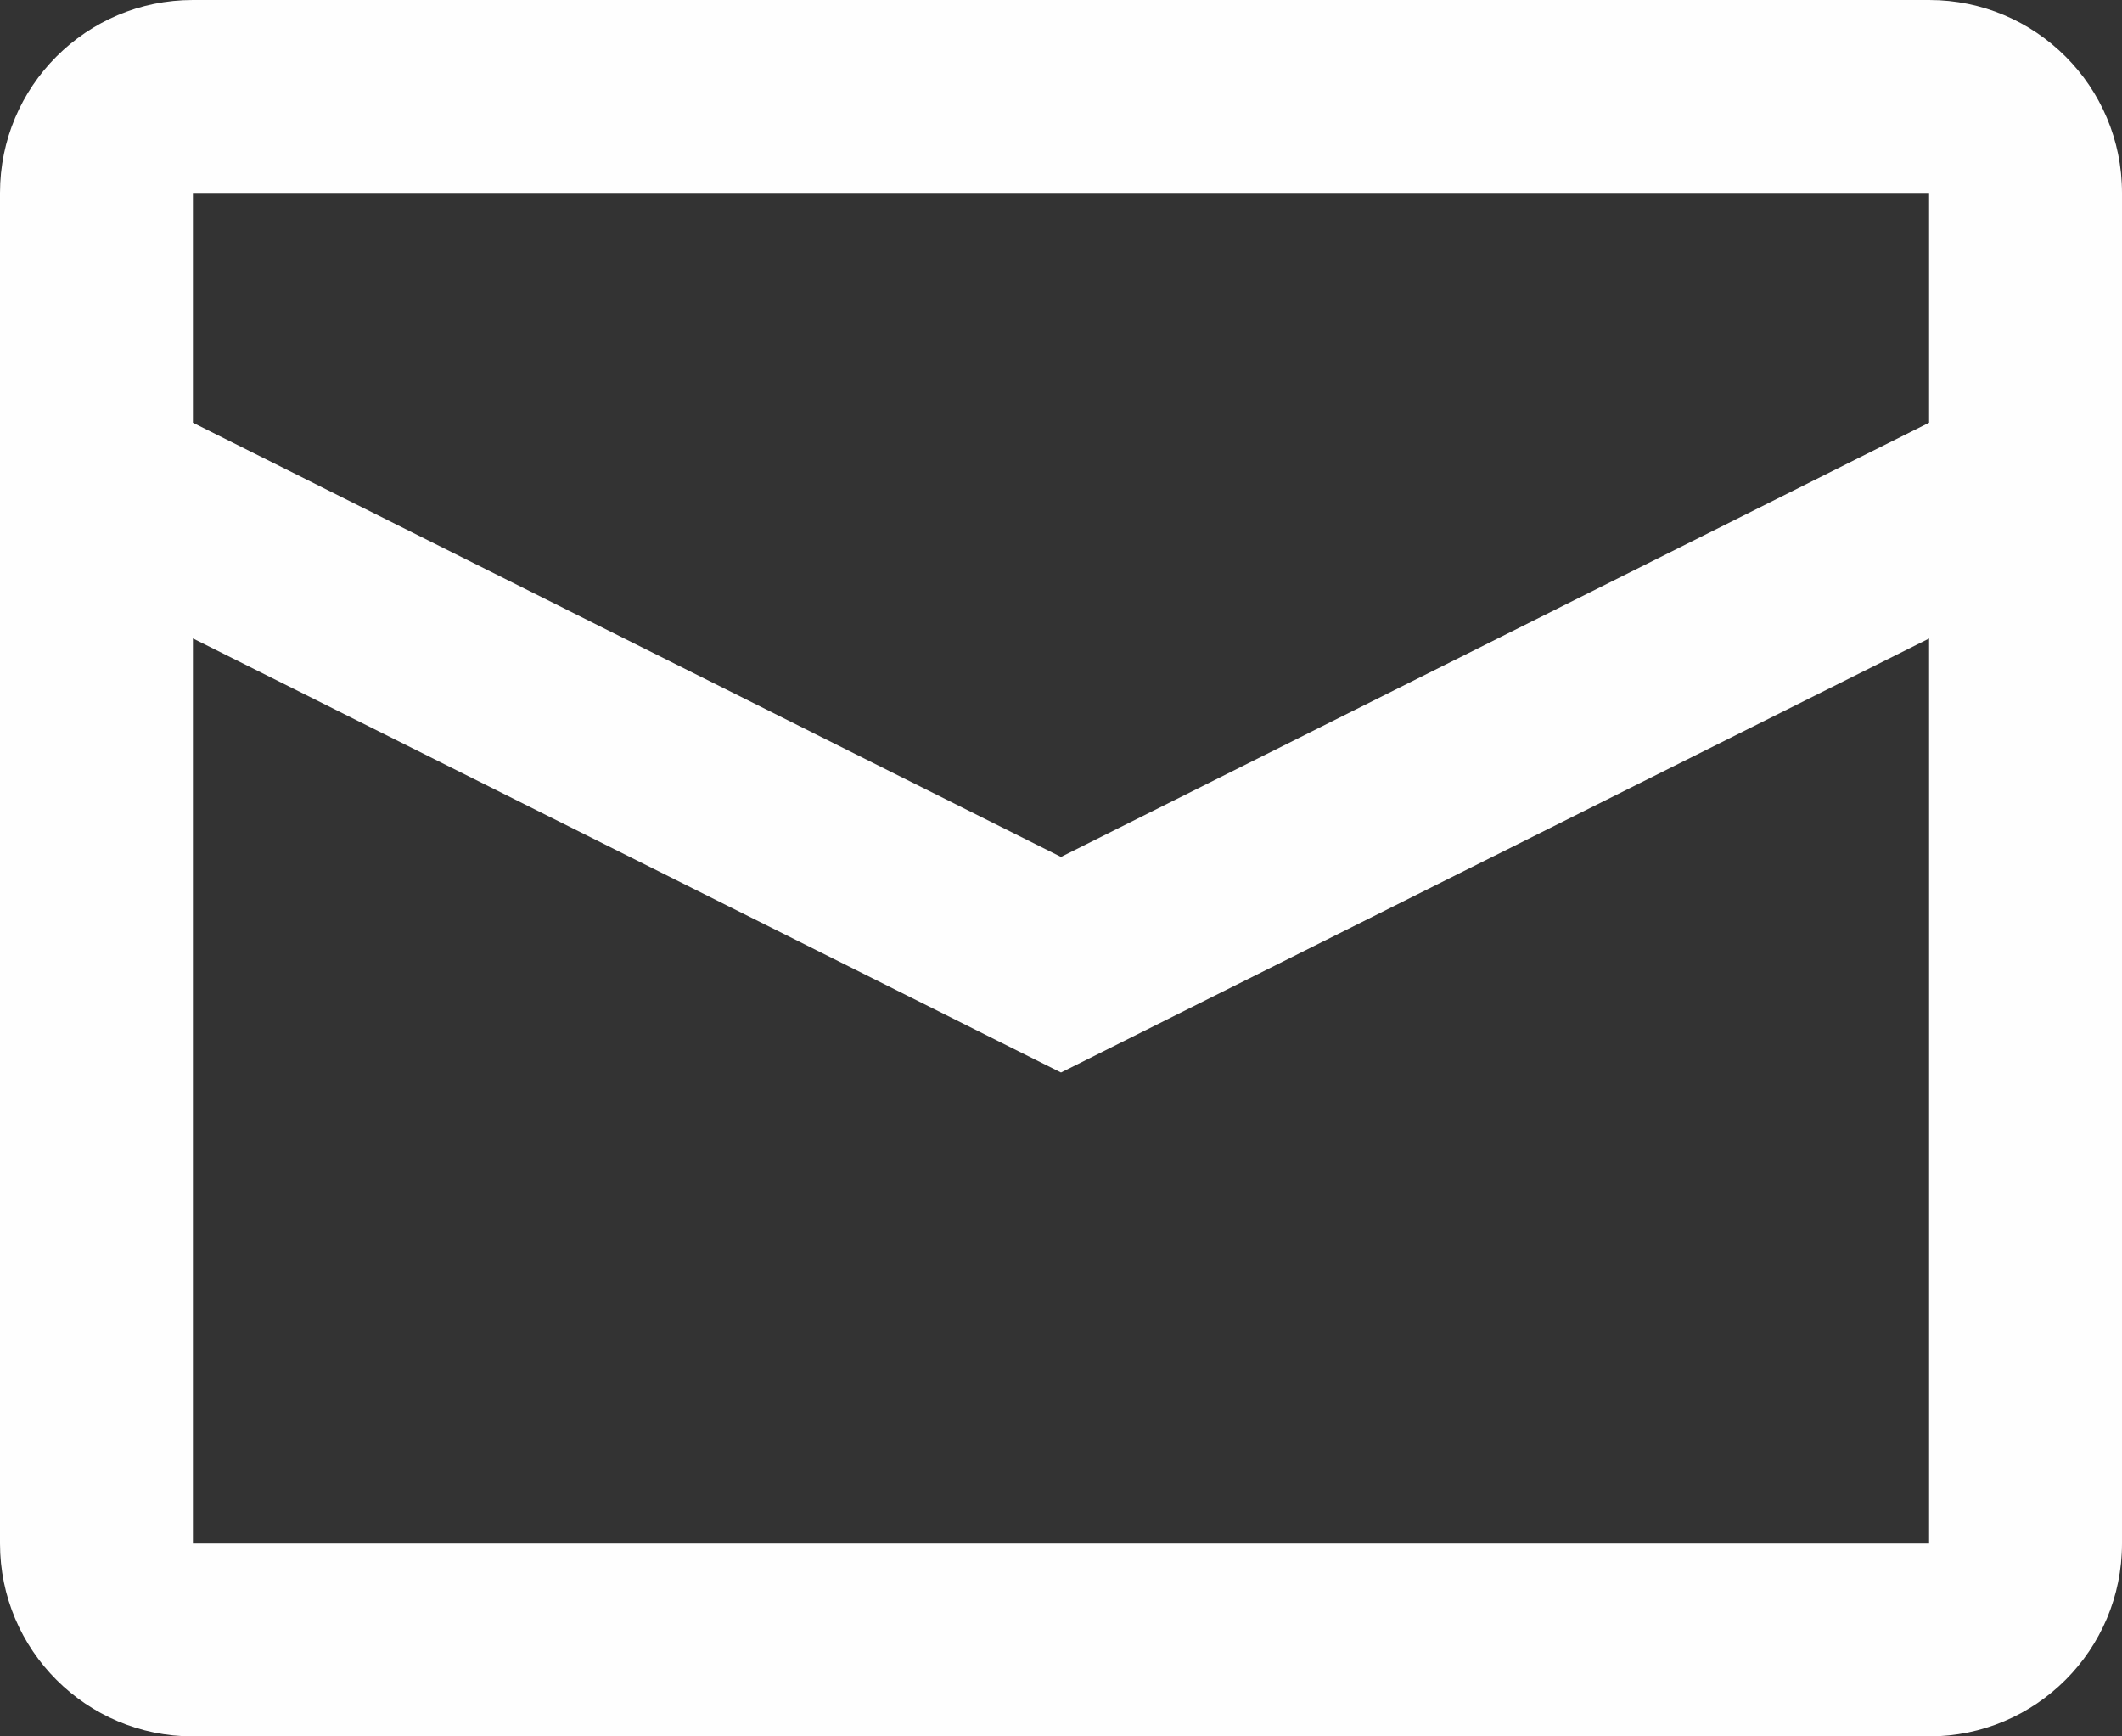 <?xml version="1.0" encoding="UTF-8"?> <svg xmlns="http://www.w3.org/2000/svg" xmlns:xlink="http://www.w3.org/1999/xlink" width="22px" height="18px" viewBox="0 0 22 18"><rect x="0" y="0" width="22" height="18" fill="#333333" stroke="none"/> <!-- Generator: Sketch 59.1 (86144) - https://sketch.com --> <title>mail</title> <desc>Created with Sketch.</desc> <g id="Page-1" stroke="none" stroke-width="1" fill="none" fill-rule="evenodd"> <g id="mail" fill="#FEFEFE"> <path d="M2,0 L20,0 C21.105,0 22,0.895 22,2 L22,16 C22,17.105 21.105,18 20,18 L2,18 C0.895,18 0,17.105 0,16 L0,2 C0,0.895 0.895,0 2,0 Z M2,6.618 L2,16 L20,16 L20,6.619 L11,11.118 L2,6.618 Z M2,4.382 L11,8.883 L20,4.382 L20,2 L2,2 L2,4.382 Z" id="icon"></path> </g> </g> </svg> 